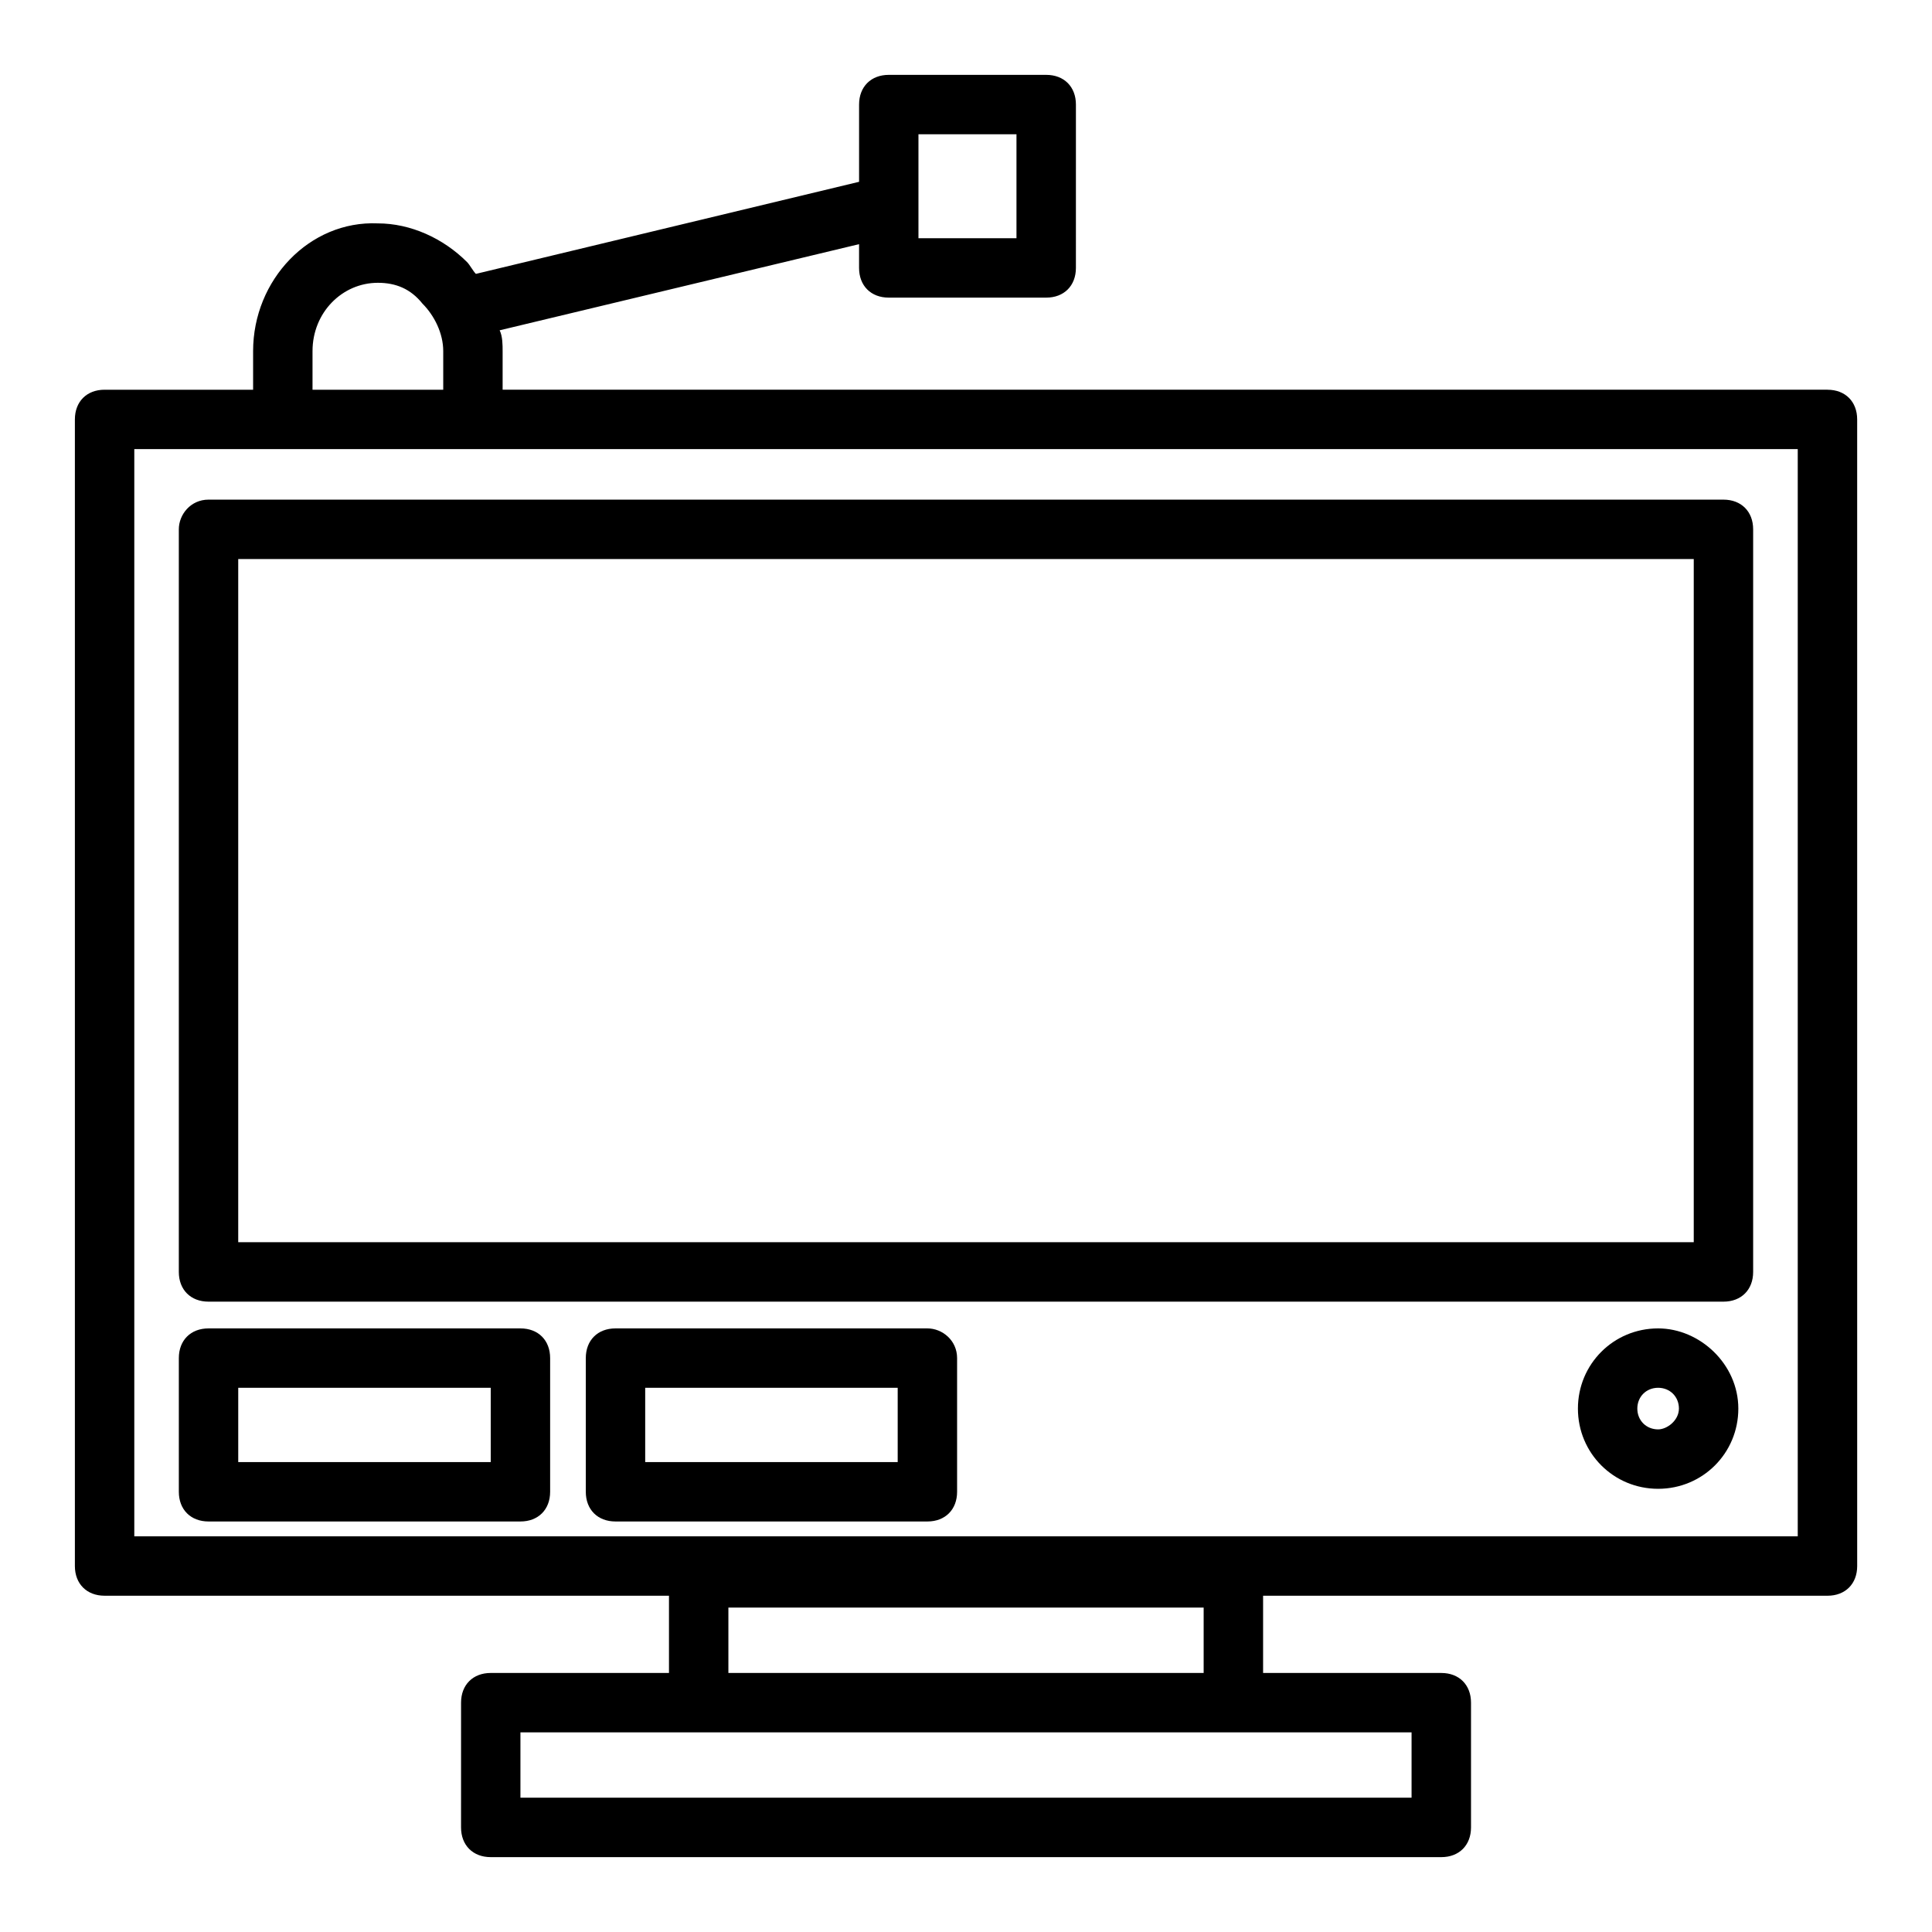 <?xml version="1.0" encoding="UTF-8"?>
<!-- The Best Svg Icon site in the world: iconSvg.co, Visit us! https://iconsvg.co -->
<svg fill="#000000" width="800px" height="800px" version="1.1" viewBox="144 144 512 512" xmlns="http://www.w3.org/2000/svg">
 <g>
  <path d="m628.29 247.28h-351.09v-10.234c0-1.574 0-3.938-0.789-5.512l95.25-22.828v6.297c0 4.723 3.148 7.871 7.871 7.871h41.723c4.723 0 7.871-3.148 7.871-7.871l0.004-43.293c0-4.723-3.148-7.871-7.871-7.871h-41.723c-4.723 0-7.871 3.148-7.871 7.871v20.469l-101.55 24.402c-0.789-0.789-1.574-2.363-2.363-3.148-6.297-6.297-14.957-10.234-23.617-10.234-18.102-0.789-33.059 14.957-33.059 33.848v10.234h-39.359c-4.723 0-7.871 3.148-7.871 7.871v303.86c0 4.723 3.148 7.871 7.871 7.871h149.57v20.469h-47.23c-4.723 0-7.871 3.148-7.871 7.871l-0.004 33.066c0 4.723 3.148 7.871 7.871 7.871h251.91c4.723 0 7.871-3.148 7.871-7.871v-33.062c0-4.723-3.148-7.871-7.871-7.871h-47.23v-20.469h149.57c4.723 0 7.871-3.148 7.871-7.871l-0.004-303.86c0-4.723-3.148-7.871-7.871-7.871zm-240.89-67.699h25.977v27.551h-25.977zm130.68 440.83h-236.16v-17.32h236.16zm-181.05-33.062v-17.32h125.95v17.32zm-110.21-350.3c0-10.234 7.871-18.105 17.32-18.105 4.723 0 8.66 1.574 11.809 5.512 3.148 3.148 5.512 7.871 5.512 12.594v10.234h-34.641zm393.6 314.09h-440.83v-288.12h440.83z"/>
  <path d="m191.39 284.28v196.8c0 4.723 3.148 7.871 7.871 7.871h401.47c4.723 0 7.871-3.148 7.871-7.871v-196.8c0-4.723-3.148-7.871-7.871-7.871h-401.47c-4.723-0.004-7.871 3.934-7.871 7.871zm15.742 7.871h385.73v181.05h-385.73z"/>
  <path d="m281.92 496.04h-82.656c-4.723 0-7.871 3.148-7.871 7.871v35.426c0 4.723 3.148 7.871 7.871 7.871h82.656c4.723 0 7.871-3.148 7.871-7.871v-35.426c0-4.723-3.148-7.871-7.871-7.871zm-7.871 35.422h-66.914v-19.68h66.914z"/>
  <path d="m389.77 496.04h-82.656c-4.723 0-7.871 3.148-7.871 7.871v35.426c0 4.723 3.148 7.871 7.871 7.871h82.656c4.723 0 7.871-3.148 7.871-7.871v-35.426c0-4.723-3.938-7.871-7.871-7.871zm-7.871 35.422h-66.914v-19.68h66.914z"/>
  <path d="m583.42 496.04c-11.809 0-21.254 9.445-21.254 21.254 0 11.809 9.445 21.254 21.254 21.254 11.809 0 21.254-9.445 21.254-21.254 0-11.809-10.234-21.254-21.254-21.254zm0 26.762c-3.148 0-5.512-2.363-5.512-5.512 0-3.148 2.363-5.512 5.512-5.512 3.148 0 5.512 2.363 5.512 5.512-0.004 3.152-3.152 5.512-5.512 5.512z"/>
 </g>
</svg>